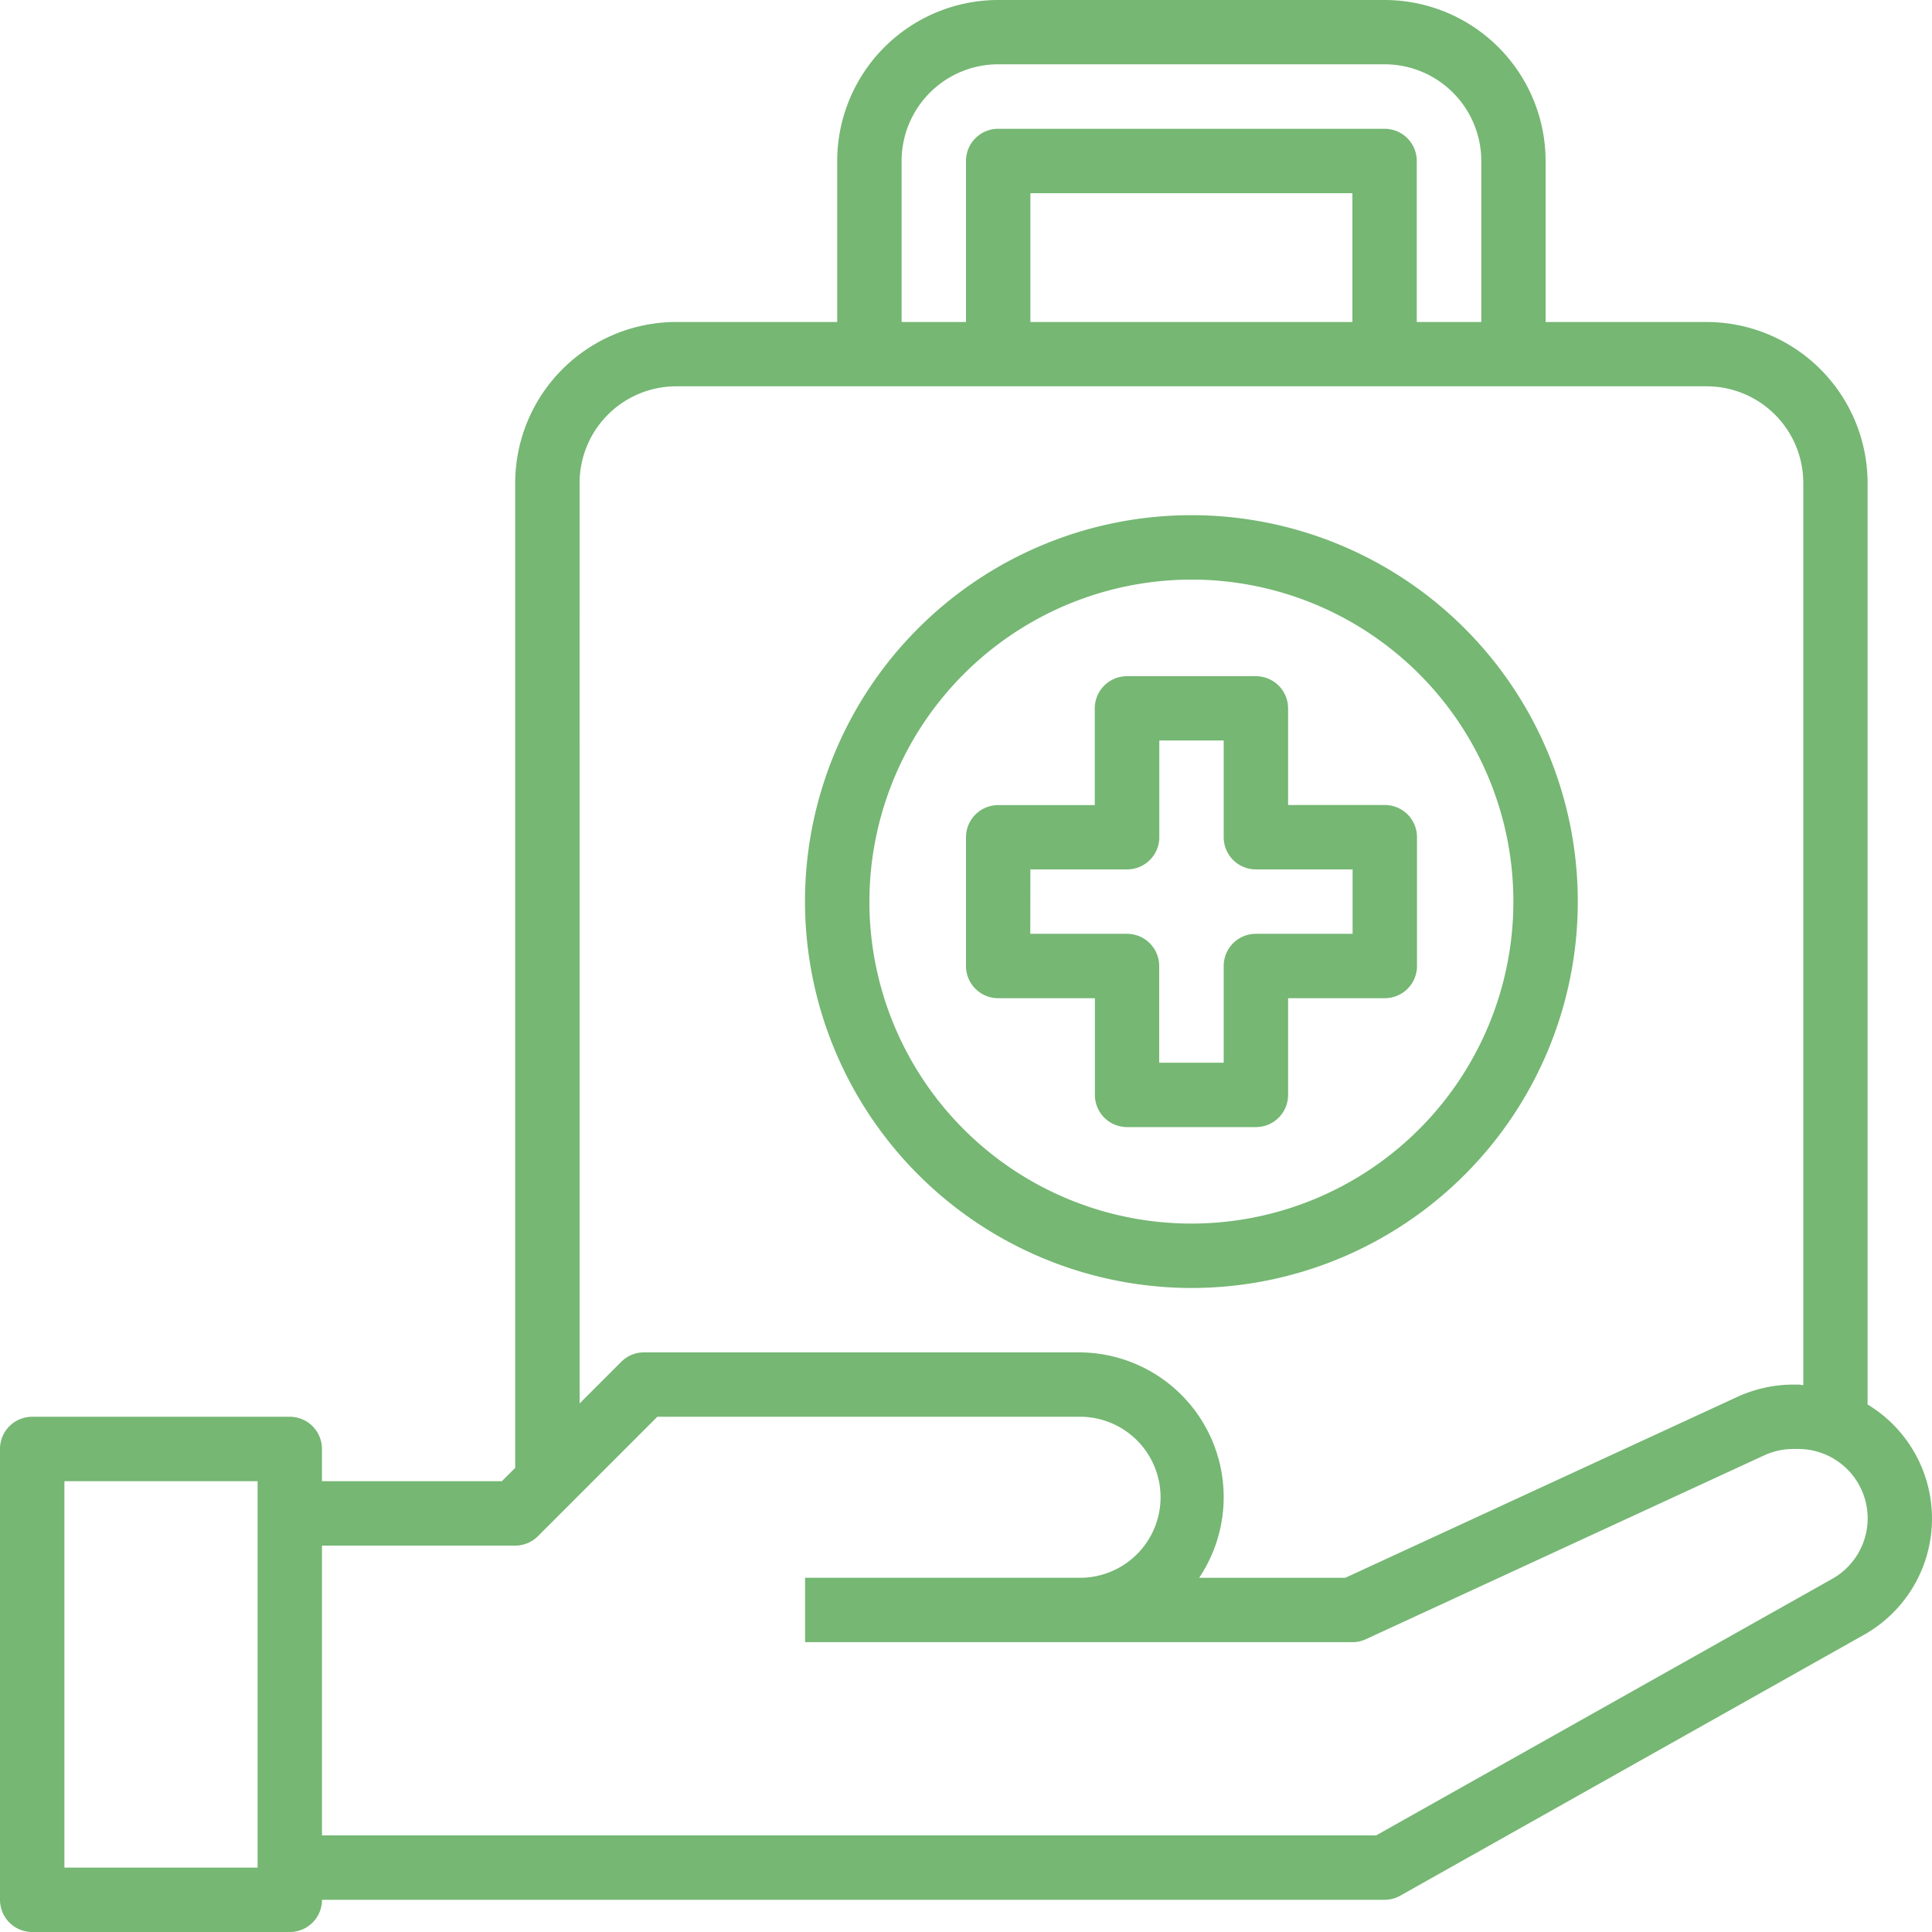 <svg id="medical" xmlns="http://www.w3.org/2000/svg" width="85.911" height="85.911" viewBox="0 0 85.911 85.911">
  <path id="Path_36586" data-name="Path 36586" d="M85.047,64.457V23.478a7.167,7.167,0,0,0-7.159-7.159H70.729V9.159A7.167,7.167,0,0,0,63.569,2H46.387a7.167,7.167,0,0,0-7.159,7.159v7.159H32.069a7.167,7.167,0,0,0-7.159,7.159V67.272l-.593.593h-8V66.433A1.431,1.431,0,0,0,14.887,65H3.432A1.431,1.431,0,0,0,2,66.433V86.479a1.431,1.431,0,0,0,1.432,1.432H14.887a1.431,1.431,0,0,0,1.432-1.432H63.569a1.415,1.415,0,0,0,.7-.185L84.878,74.7a5.927,5.927,0,0,0,.169-10.246ZM13.455,85.047H4.864V67.865h8.591ZM42.092,9.159a4.3,4.3,0,0,1,4.3-4.3H63.569a4.3,4.3,0,0,1,4.3,4.3v7.159H65V9.159a1.431,1.431,0,0,0-1.432-1.432H46.387a1.431,1.431,0,0,0-1.432,1.432v7.159H42.092Zm5.727,7.159V10.591H62.138v5.727ZM27.773,23.478a4.3,4.3,0,0,1,4.3-4.3H77.888a4.3,4.3,0,0,1,4.3,4.3V63.592c-.076,0-.146-.023-.222-.023h-.218a5.983,5.983,0,0,0-2.493.547L61.823,72.16h-6.5a6.437,6.437,0,0,0-5.352-10.023H30.637a1.428,1.428,0,0,0-1.012.42l-1.851,1.851Zm55.7,48.73L63.194,83.615H16.318V70.729H24.91a1.428,1.428,0,0,0,1.012-.42L31.23,65H49.967a3.58,3.58,0,1,1,0,7.159H37.8v2.864H62.138a1.42,1.42,0,0,0,.6-.132l17.715-8.177a3.1,3.1,0,0,1,1.292-.282h.218a3.085,3.085,0,0,1,1.512,5.775Z" transform="translate(-2 -2)" fill="#75b773"/>
  <path id="Path_36587" data-name="Path 36587" d="M44.182,52.364A17.182,17.182,0,1,0,27,35.182,17.2,17.2,0,0,0,44.182,52.364Zm0-31.5A14.318,14.318,0,1,1,29.864,35.182,14.335,14.335,0,0,1,44.182,20.864Z" transform="translate(8.796 4.909)" fill="#75b773"/>
  <path id="Path_36588" data-name="Path 36588" d="M33.432,37.318h4.3v4.3a1.431,1.431,0,0,0,1.432,1.432h5.727a1.431,1.431,0,0,0,1.432-1.432v-4.3h4.3a1.431,1.431,0,0,0,1.432-1.432V30.159a1.431,1.431,0,0,0-1.432-1.432h-4.3v-4.3A1.431,1.431,0,0,0,44.887,23H39.159a1.431,1.431,0,0,0-1.432,1.432v4.3h-4.3A1.431,1.431,0,0,0,32,30.159v5.727A1.431,1.431,0,0,0,33.432,37.318Zm1.432-5.727h4.3a1.431,1.431,0,0,0,1.432-1.432v-4.3h2.864v4.3a1.431,1.431,0,0,0,1.432,1.432h4.3v2.864h-4.3a1.431,1.431,0,0,0-1.432,1.432v4.3H40.591v-4.3a1.431,1.431,0,0,0-1.432-1.432h-4.3Z" transform="translate(10.955 7.069)" fill="#75b773"/>
</svg>
